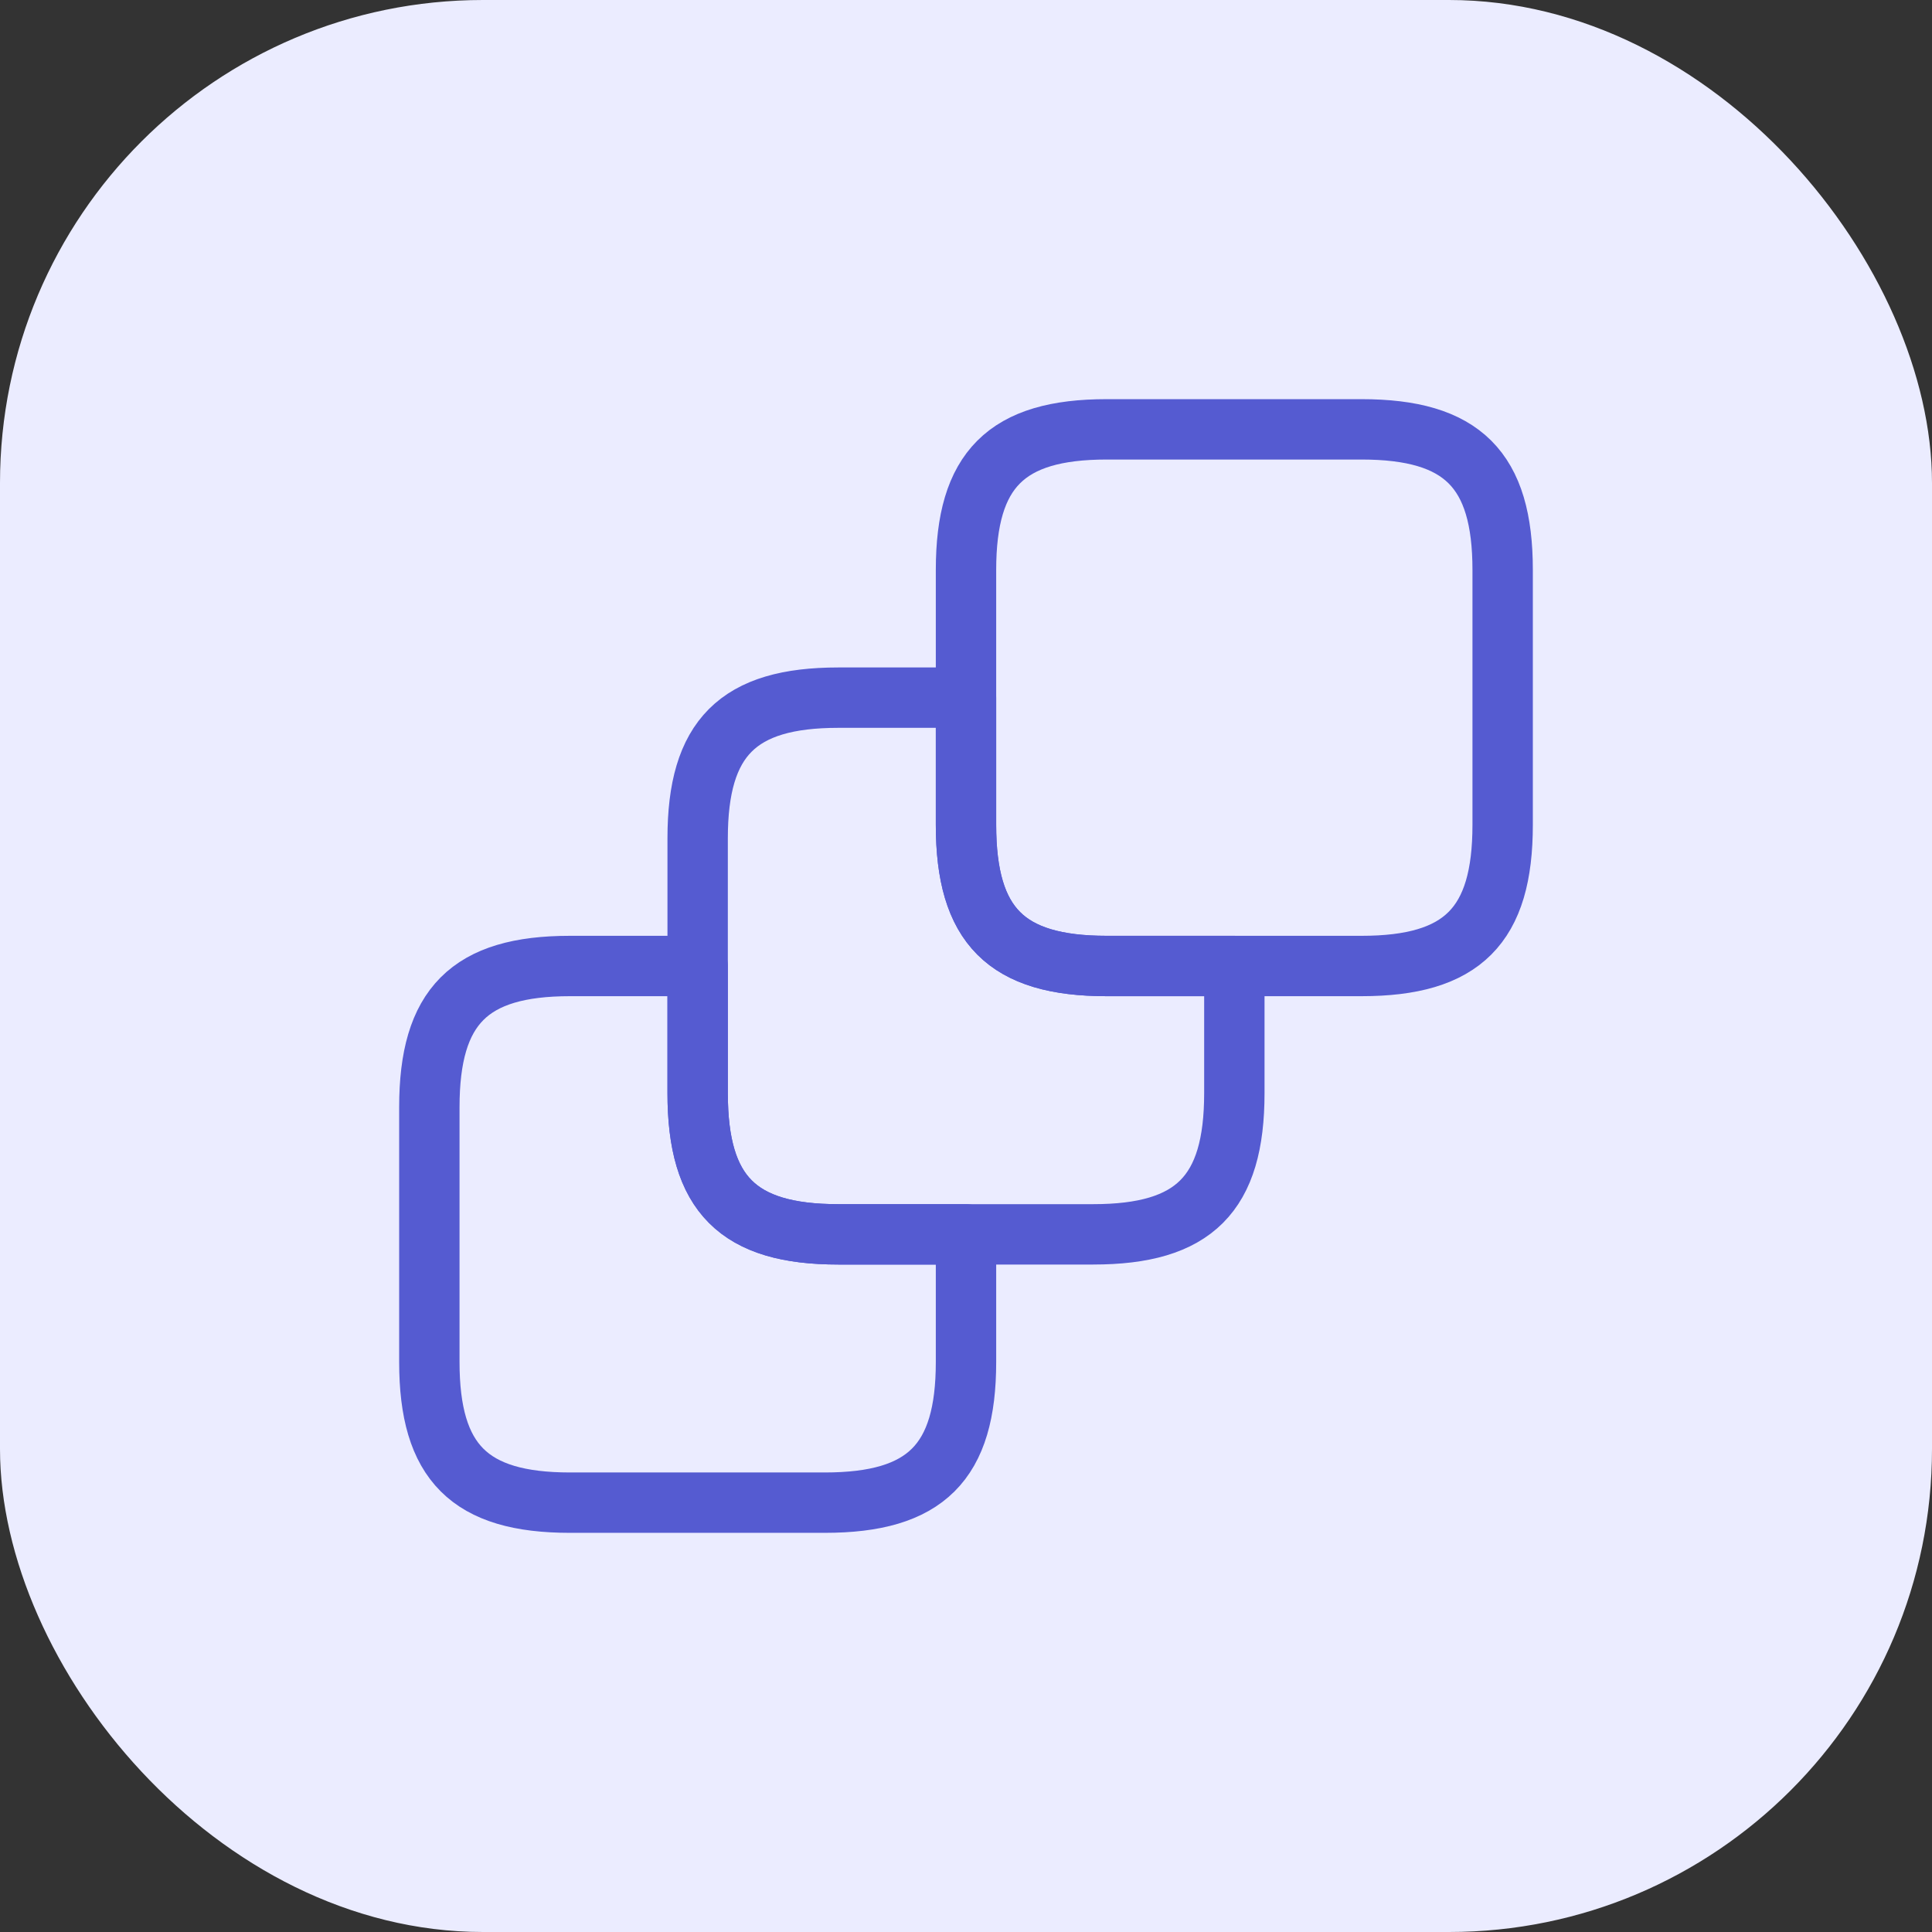 <svg xmlns="http://www.w3.org/2000/svg" width="48" height="48" fill="none"><rect width="100%" height="100%" fill="#333333" stroke="none"/><rect width="48" height="48" fill="#EBECFF" rx="12"/><path stroke="#555BD1" stroke-linecap="round" stroke-linejoin="round" stroke-width="1.5" d="M24 30.667v3.173c0 2.493-1 3.493-3.507 3.493H14.16c-2.493 0-3.493-1-3.493-3.493v-6.333c0-2.507 1-3.507 3.493-3.507h3.173v3.16c0 2.507 1 3.507 3.494 3.507H24Z"/><path stroke="#555BD1" stroke-linecap="round" stroke-linejoin="round" stroke-width="1.5" d="M30.667 24v3.16c0 2.507-1 3.507-3.507 3.507h-6.333c-2.494 0-3.494-1-3.494-3.507v-6.333c0-2.494 1-3.494 3.494-3.494H24v3.16C24 23 25 24 27.493 24h3.174Z"/><path stroke="#555BD1" stroke-linecap="round" stroke-linejoin="round" stroke-width="1.5" d="M37.333 14.16v6.333c0 2.507-1 3.507-3.506 3.507h-6.334C25 24 24 23 24 20.493V14.16c0-2.493 1-3.493 3.493-3.493h6.334c2.506 0 3.506 1 3.506 3.493Z"/></svg>